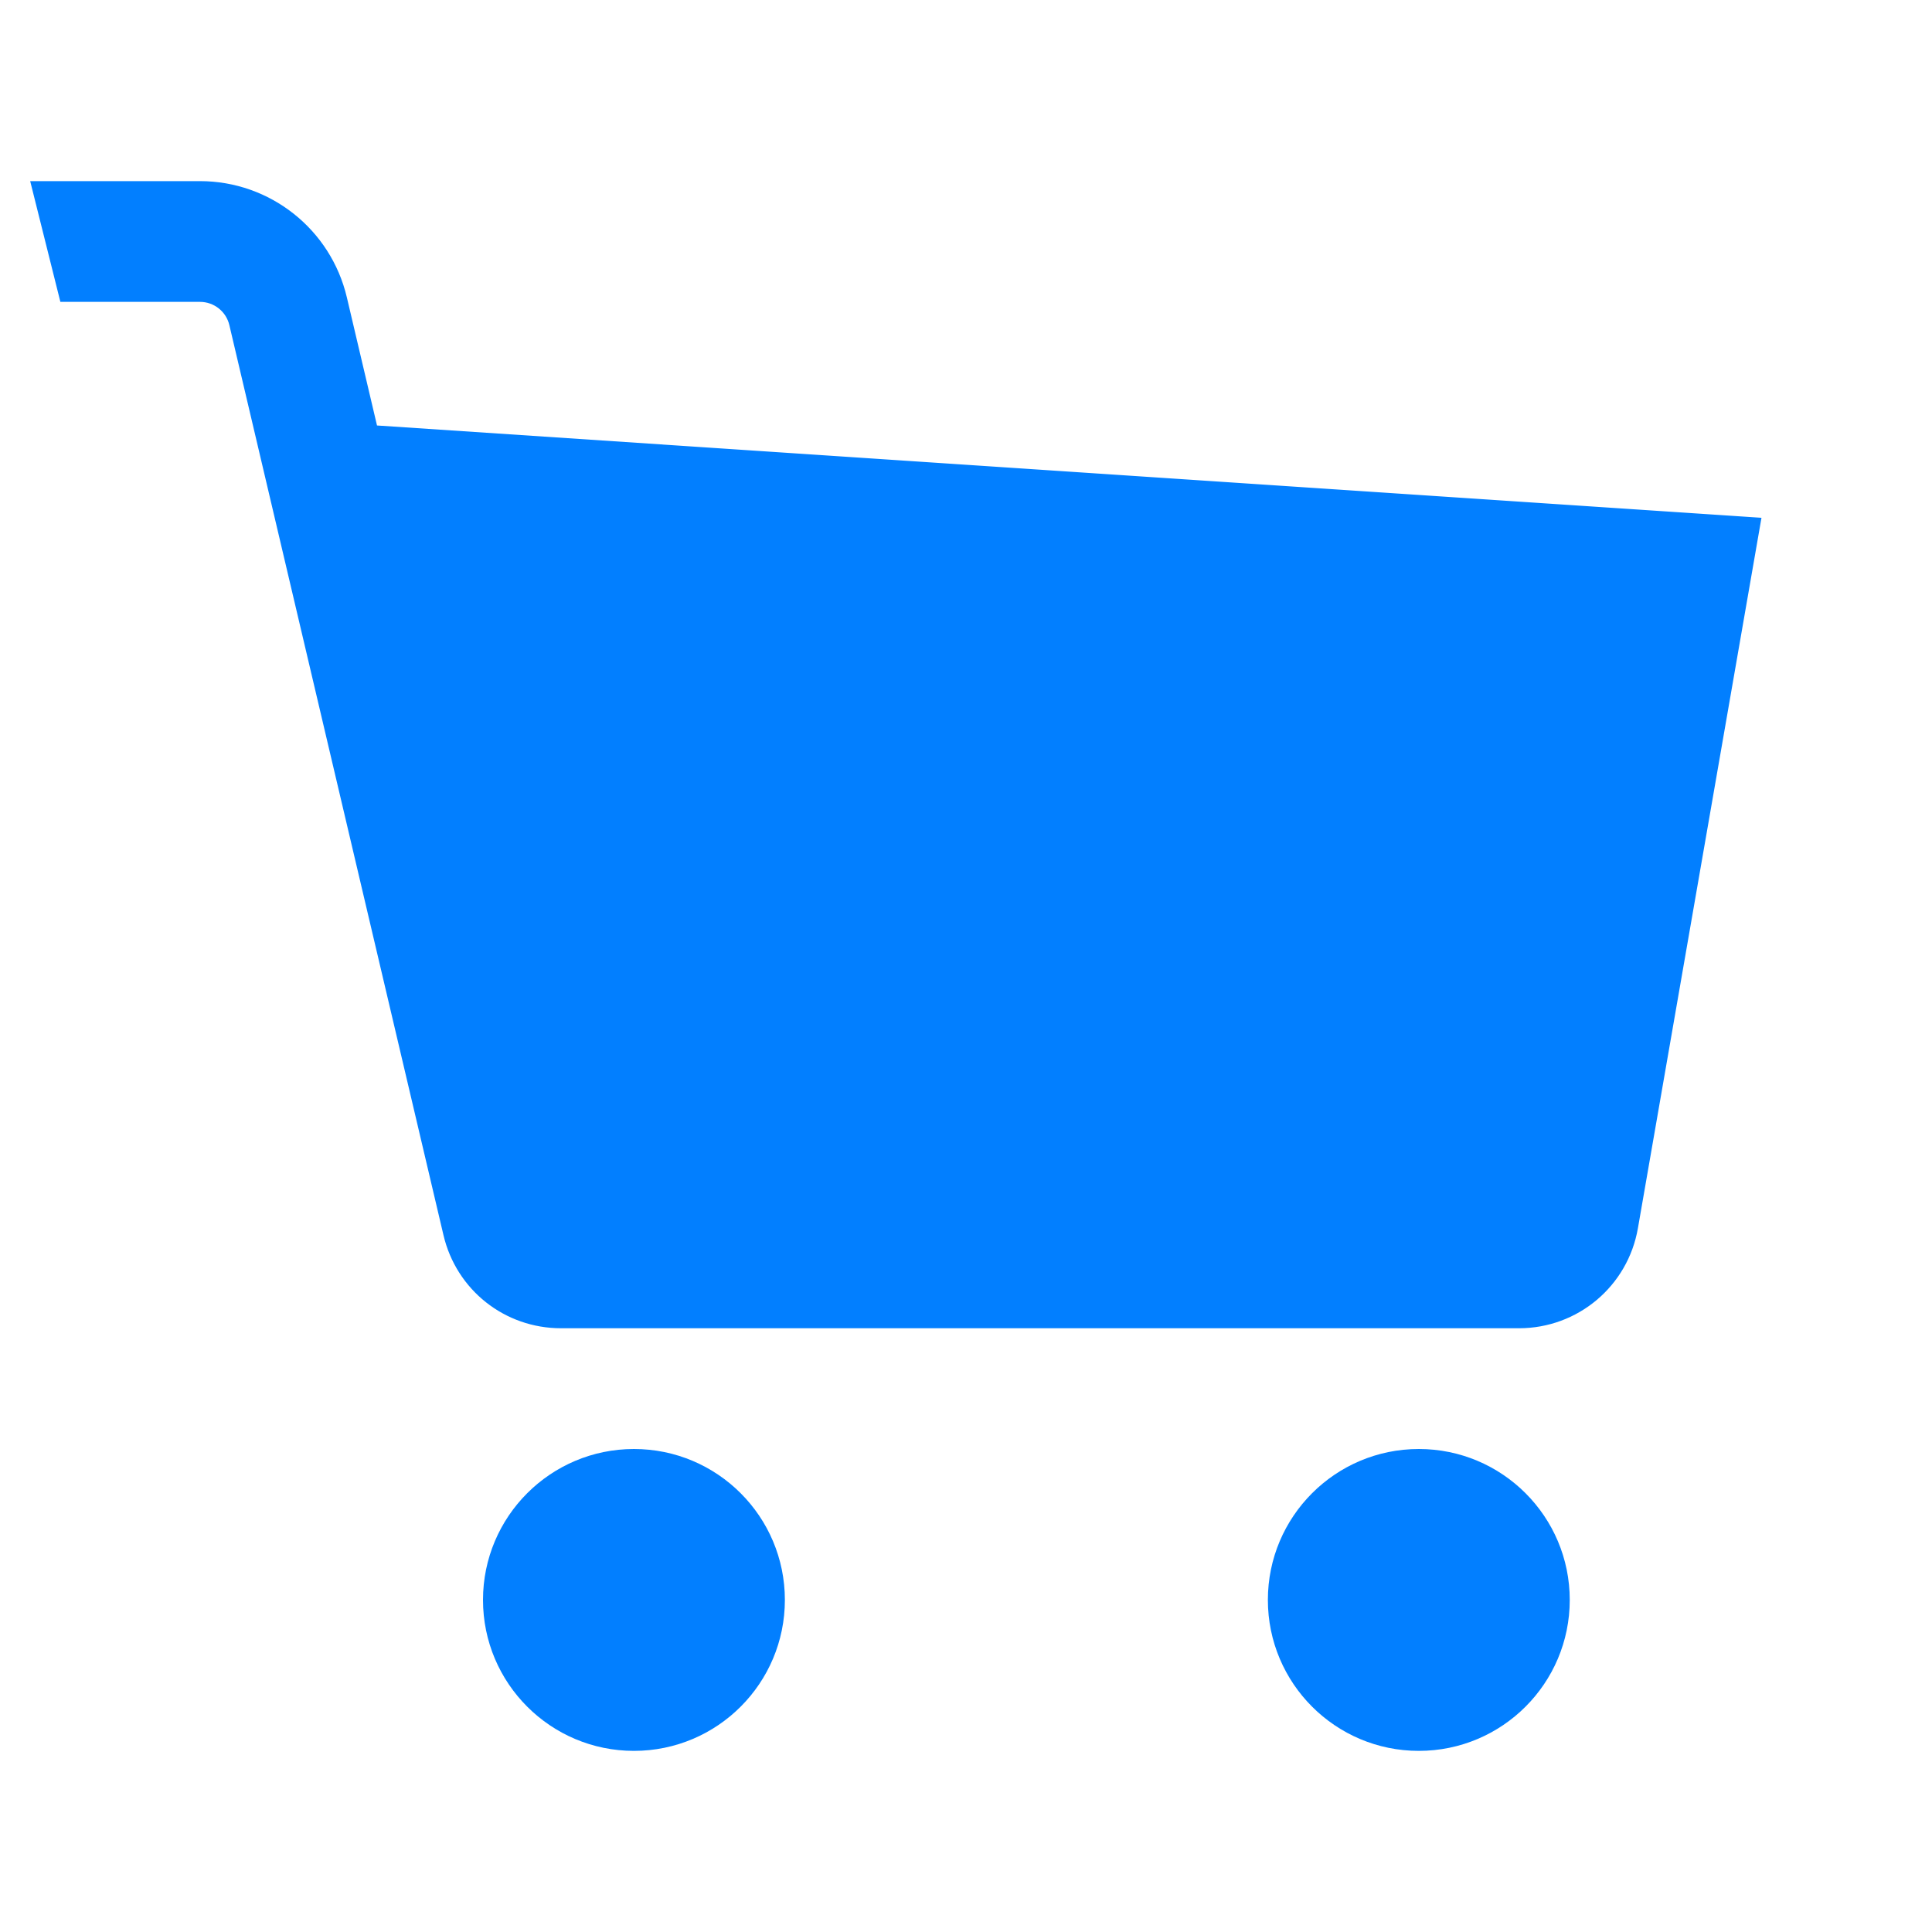 <svg xmlns="http://www.w3.org/2000/svg" xmlns:xlink="http://www.w3.org/1999/xlink" viewBox="0,0,256,256" width="64px" height="64px" fill-rule="nonzero"><g fill="#027fff" fill-rule="nonzero" stroke="none" stroke-width="1" stroke-linecap="butt" stroke-linejoin="miter" stroke-miterlimit="10" stroke-dasharray="" stroke-dashoffset="0" font-family="none" font-weight="none" font-size="none" text-anchor="none" style="mix-blend-mode: normal"><g transform="scale(4,4)"><path d="M21,48c-2.761,0 -5,2.239 -5,5c0,2.761 2.239,5 5,5c2.761,0 5,-2.239 5,-5c0,-2.761 -2.239,-5 -5,-5zM47,48c-2.761,0 -5,2.239 -5,5c0,2.761 2.239,5 5,5c2.761,0 5,-2.239 5,-5c0,-2.761 -2.239,-5 -5,-5zM12.489,14.095l-0.998,-4.24c-0.531,-2.259 -2.546,-3.855 -4.866,-3.855h-5.625l1,4h4.625c0.464,0 0.867,0.319 0.973,0.771l7.093,30.146c0.426,1.814 2.027,3.083 3.893,3.083h31.734c1.95,0 3.607,-1.395 3.94,-3.314l4.093,-23.533z"></path></g></g></svg>
